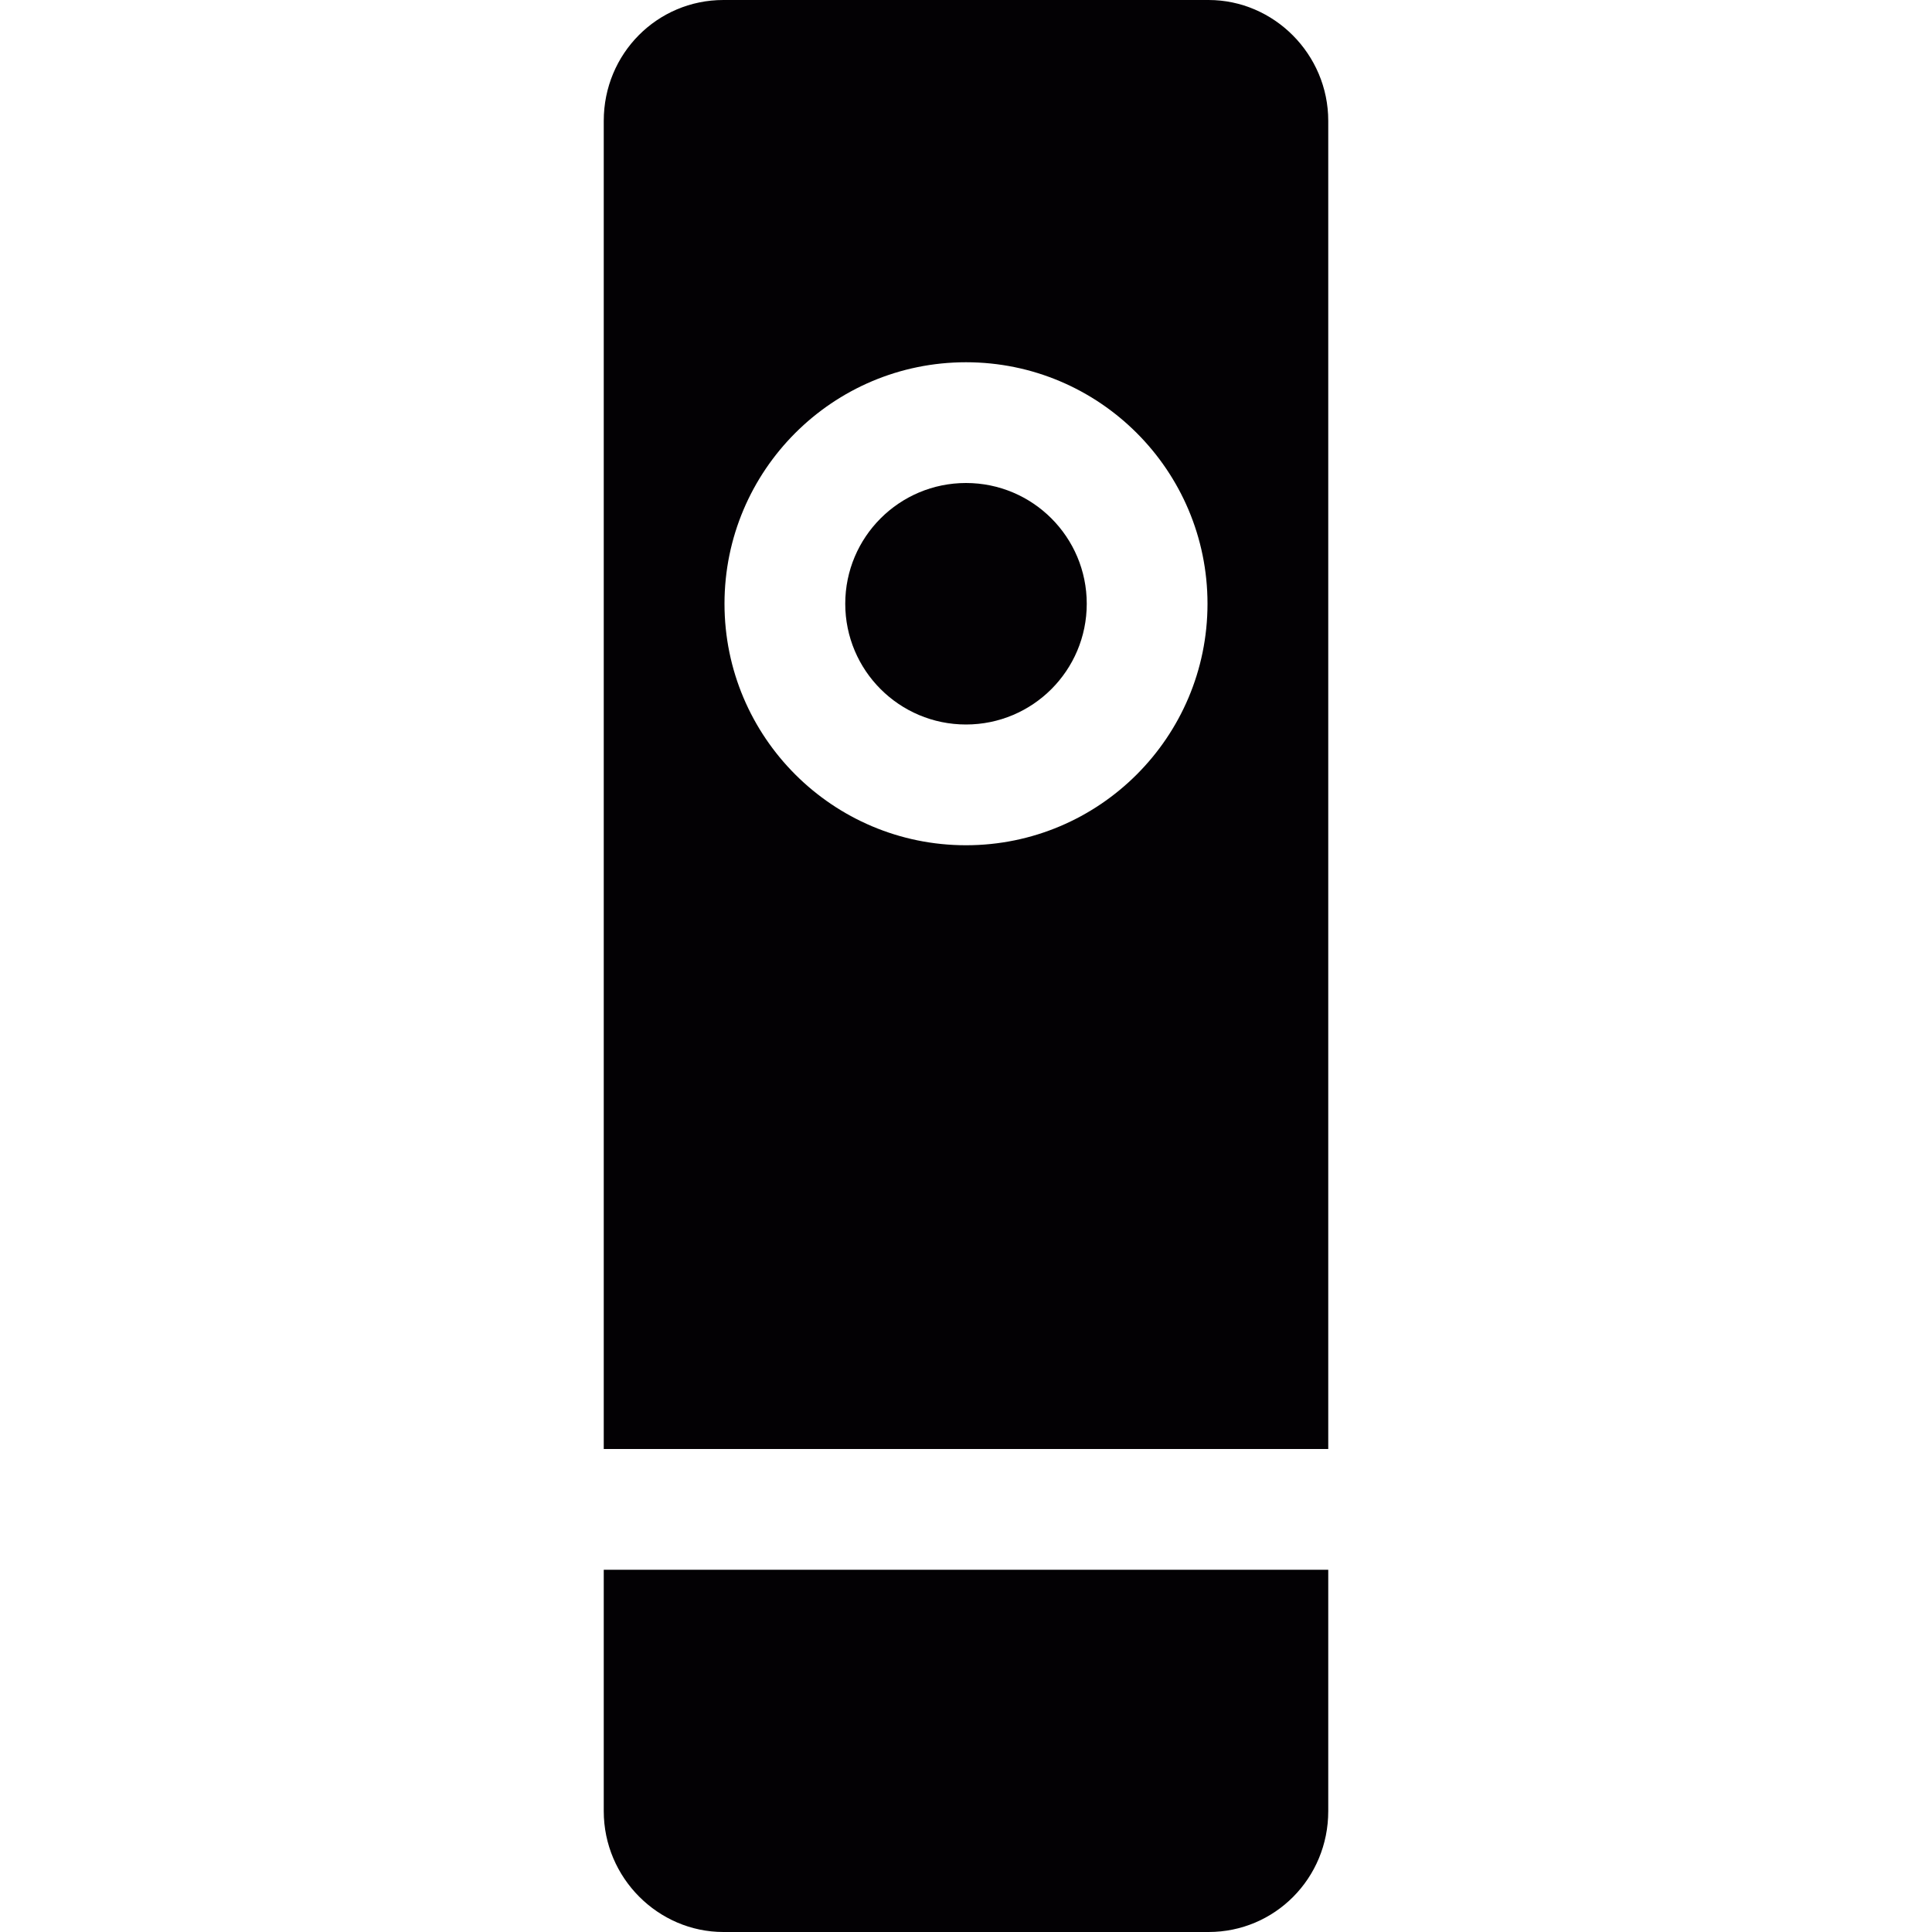 <?xml version="1.0" encoding="iso-8859-1"?>
<!-- Generator: Adobe Illustrator 18.1.1, SVG Export Plug-In . SVG Version: 6.00 Build 0)  -->
<svg version="1.1" id="Capa_1" xmlns="http://www.w3.org/2000/svg" xmlns:xlink="http://www.w3.org/1999/xlink" x="0px" y="0px"
	 viewBox="0 0 16 16" style="enable-background:new 0 0 16 16;" xml:space="preserve">
<g>
	<path style="fill:#030104;" d="M10.009,16C10.557,16,11,15.556,11,14.999V13H5v1.999C5,15.552,5.451,16,5.991,16H10.009z"/>
	<circle style="fill:#030104;" cx="8" cy="5" r="1"/>
	<path style="fill:#030104;" d="M10.009,0H5.991C5.443,0,5,0.444,5,1.001V12h6V1.001C11,0.448,10.549,0,10.009,0z M8,7
		C6.896,7,6,6.104,6,5s0.896-2,2-2s2,0.896,2,2S9.104,7,8,7z"/>
</g>
<g>
</g>
<g>
</g>
<g>
</g>
<g>
</g>
<g>
</g>
<g>
</g>
<g>
</g>
<g>
</g>
<g>
</g>
<g>
</g>
<g>
</g>
<g>
</g>
<g>
</g>
<g>
</g>
<g>
</g>
</svg>
